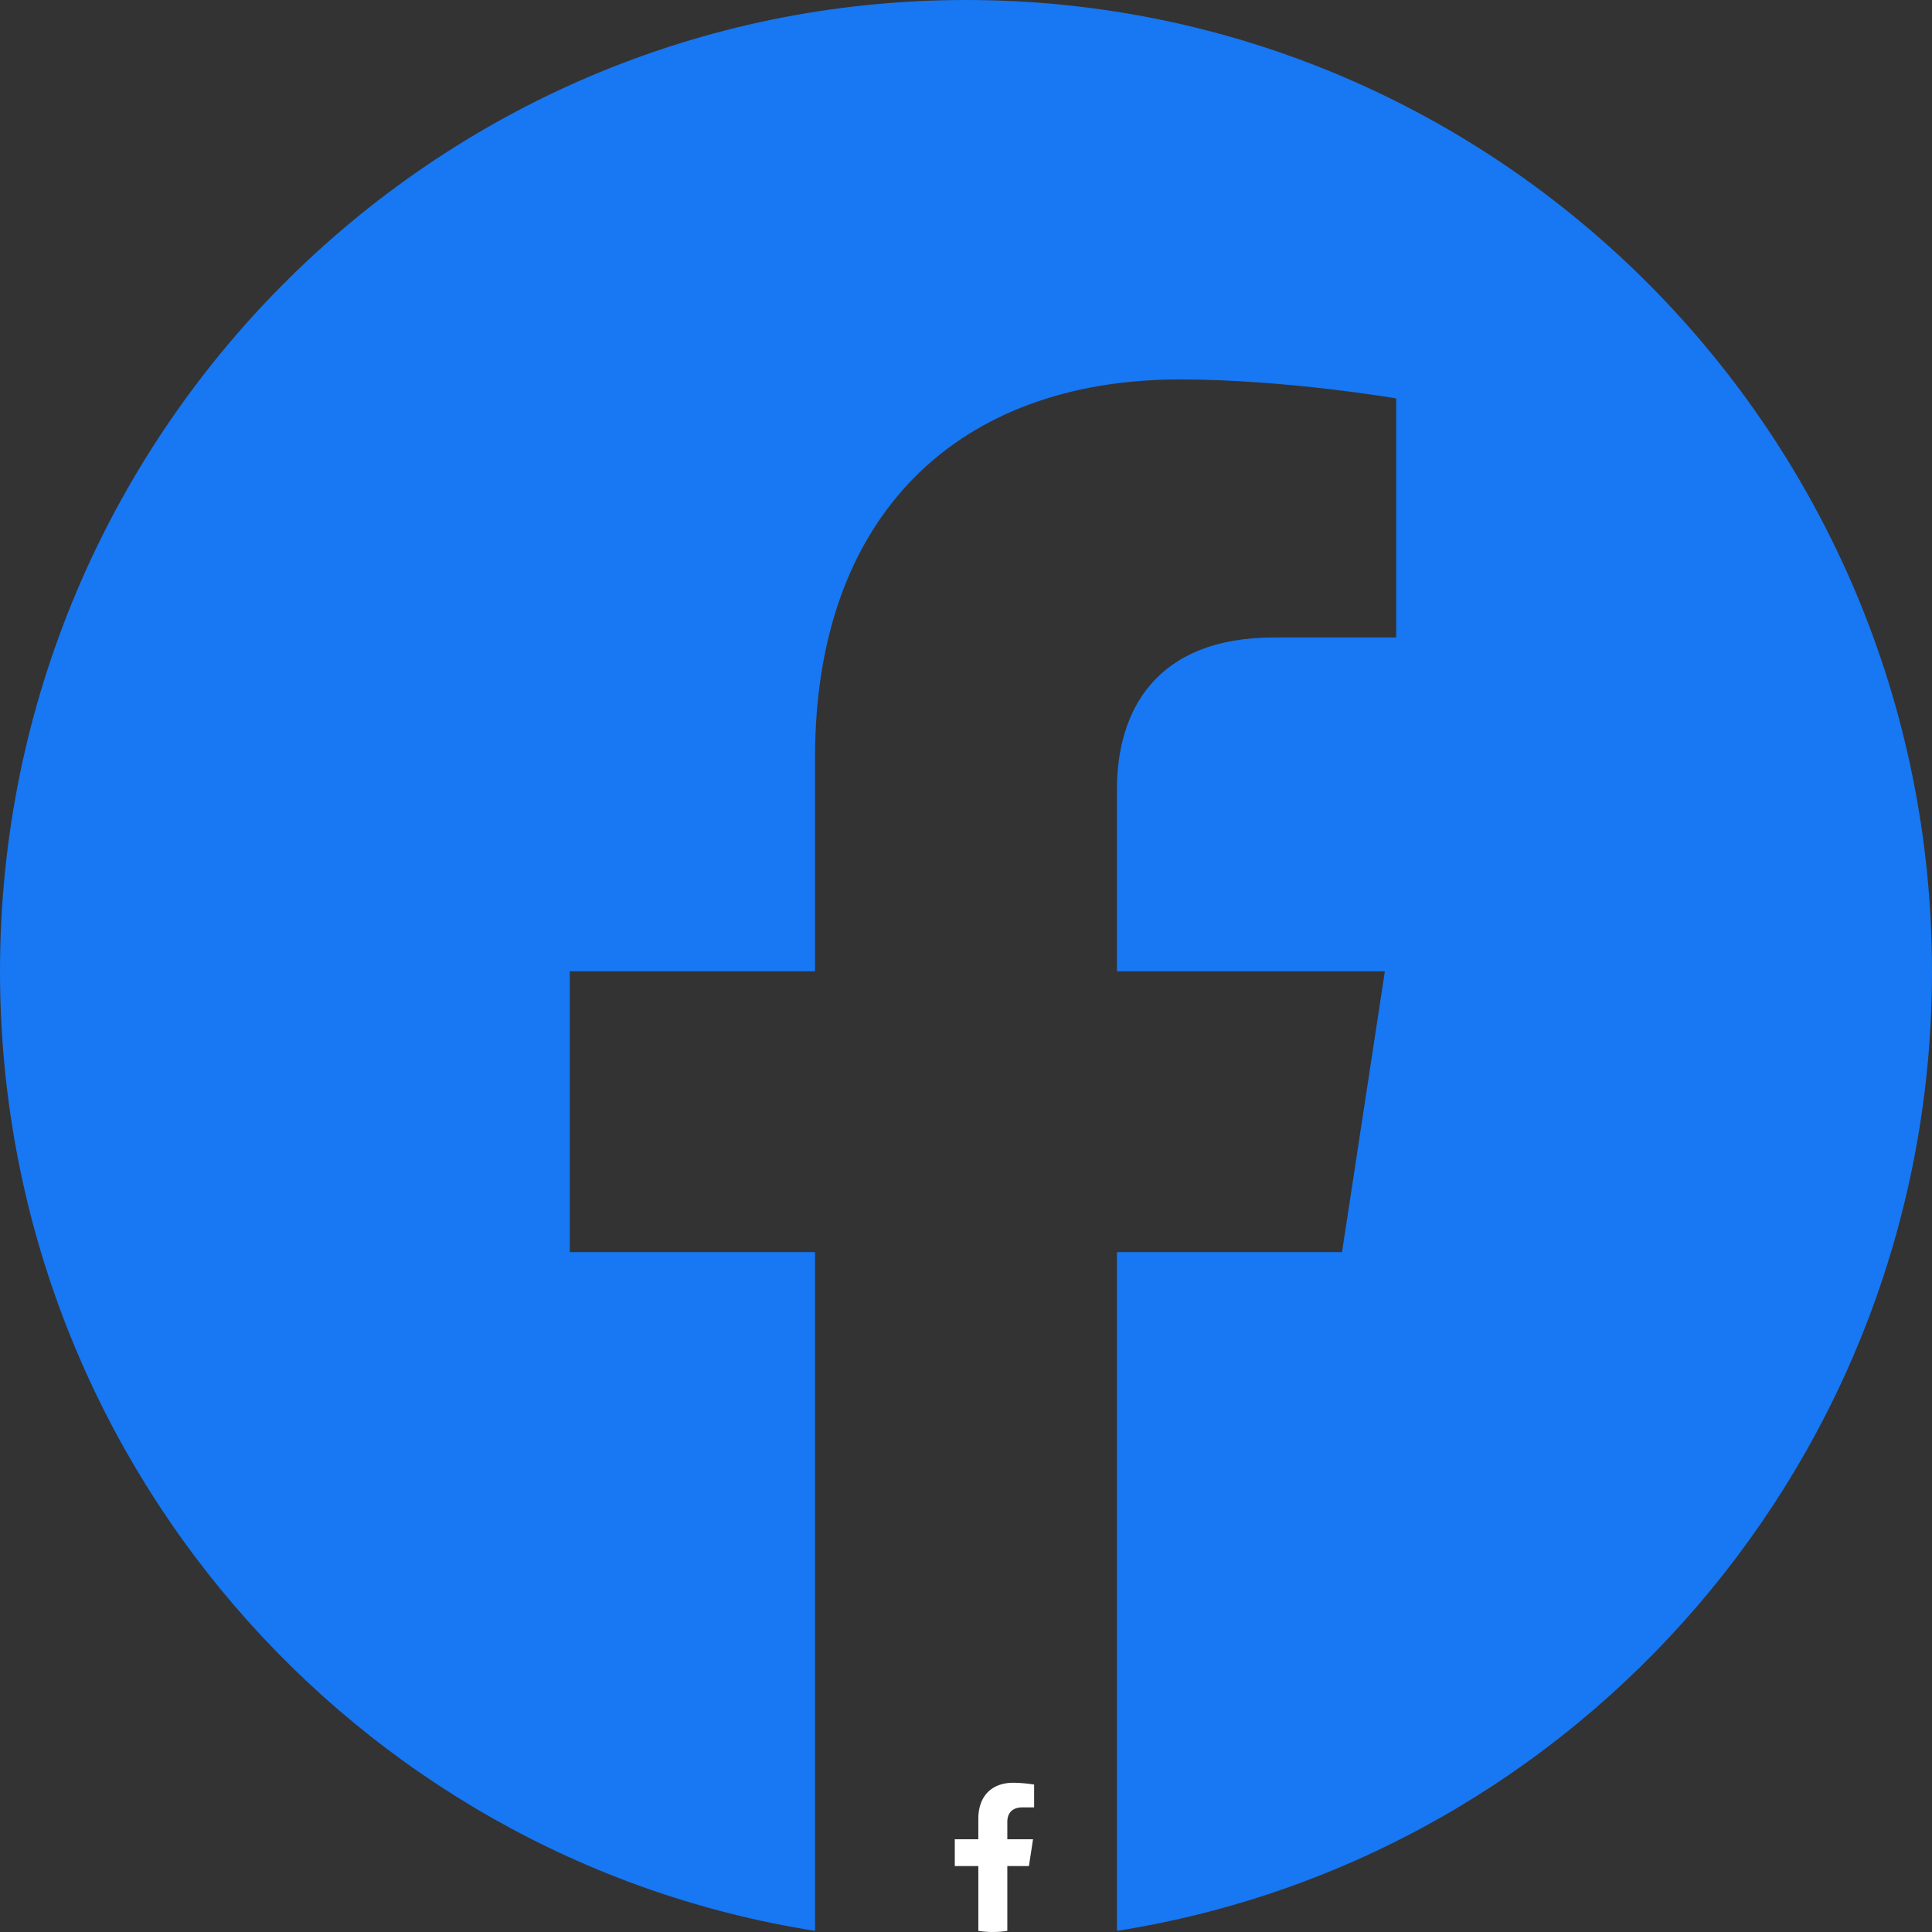 <svg id="facebook_logo_icon_147291" xmlns="http://www.w3.org/2000/svg" width="500" height="500" viewBox="0 0 500 500">
  <rect x="0" y="0" width="500" height="500" fill="#333333" stroke="none"/>
  <path id="パス_3" data-name="パス 3" d="M500,251.377C500,112.531,388.085,0,250,0S0,112.531,0,251.377c0,125.492,91.406,229.48,210.938,248.333V324.04H147.46V251.377h63.477V196c0-62.992,37.305-97.8,94.433-97.8,27.344,0,55.957,4.91,55.957,4.91v61.862H329.785c-31.055,0-40.723,19.394-40.723,39.278v47.133H358.4L347.315,324.04H289.063V499.709C408.594,480.856,500,376.869,500,251.377Z" fill="#1877f2"/>
  <path id="パス_4" data-name="パス 4" d="M33.342,30.938,34.406,24H27.75V19.5c0-1.9.928-3.75,3.909-3.75h3.028V9.844a36.912,36.912,0,0,0-5.372-.469c-5.484,0-9.066,3.323-9.066,9.337V24H14.156v6.938H20.25V47.709a24.341,24.341,0,0,0,7.5,0V30.938Z" transform="translate(232.942 452)" fill="#fff"/>
</svg>
